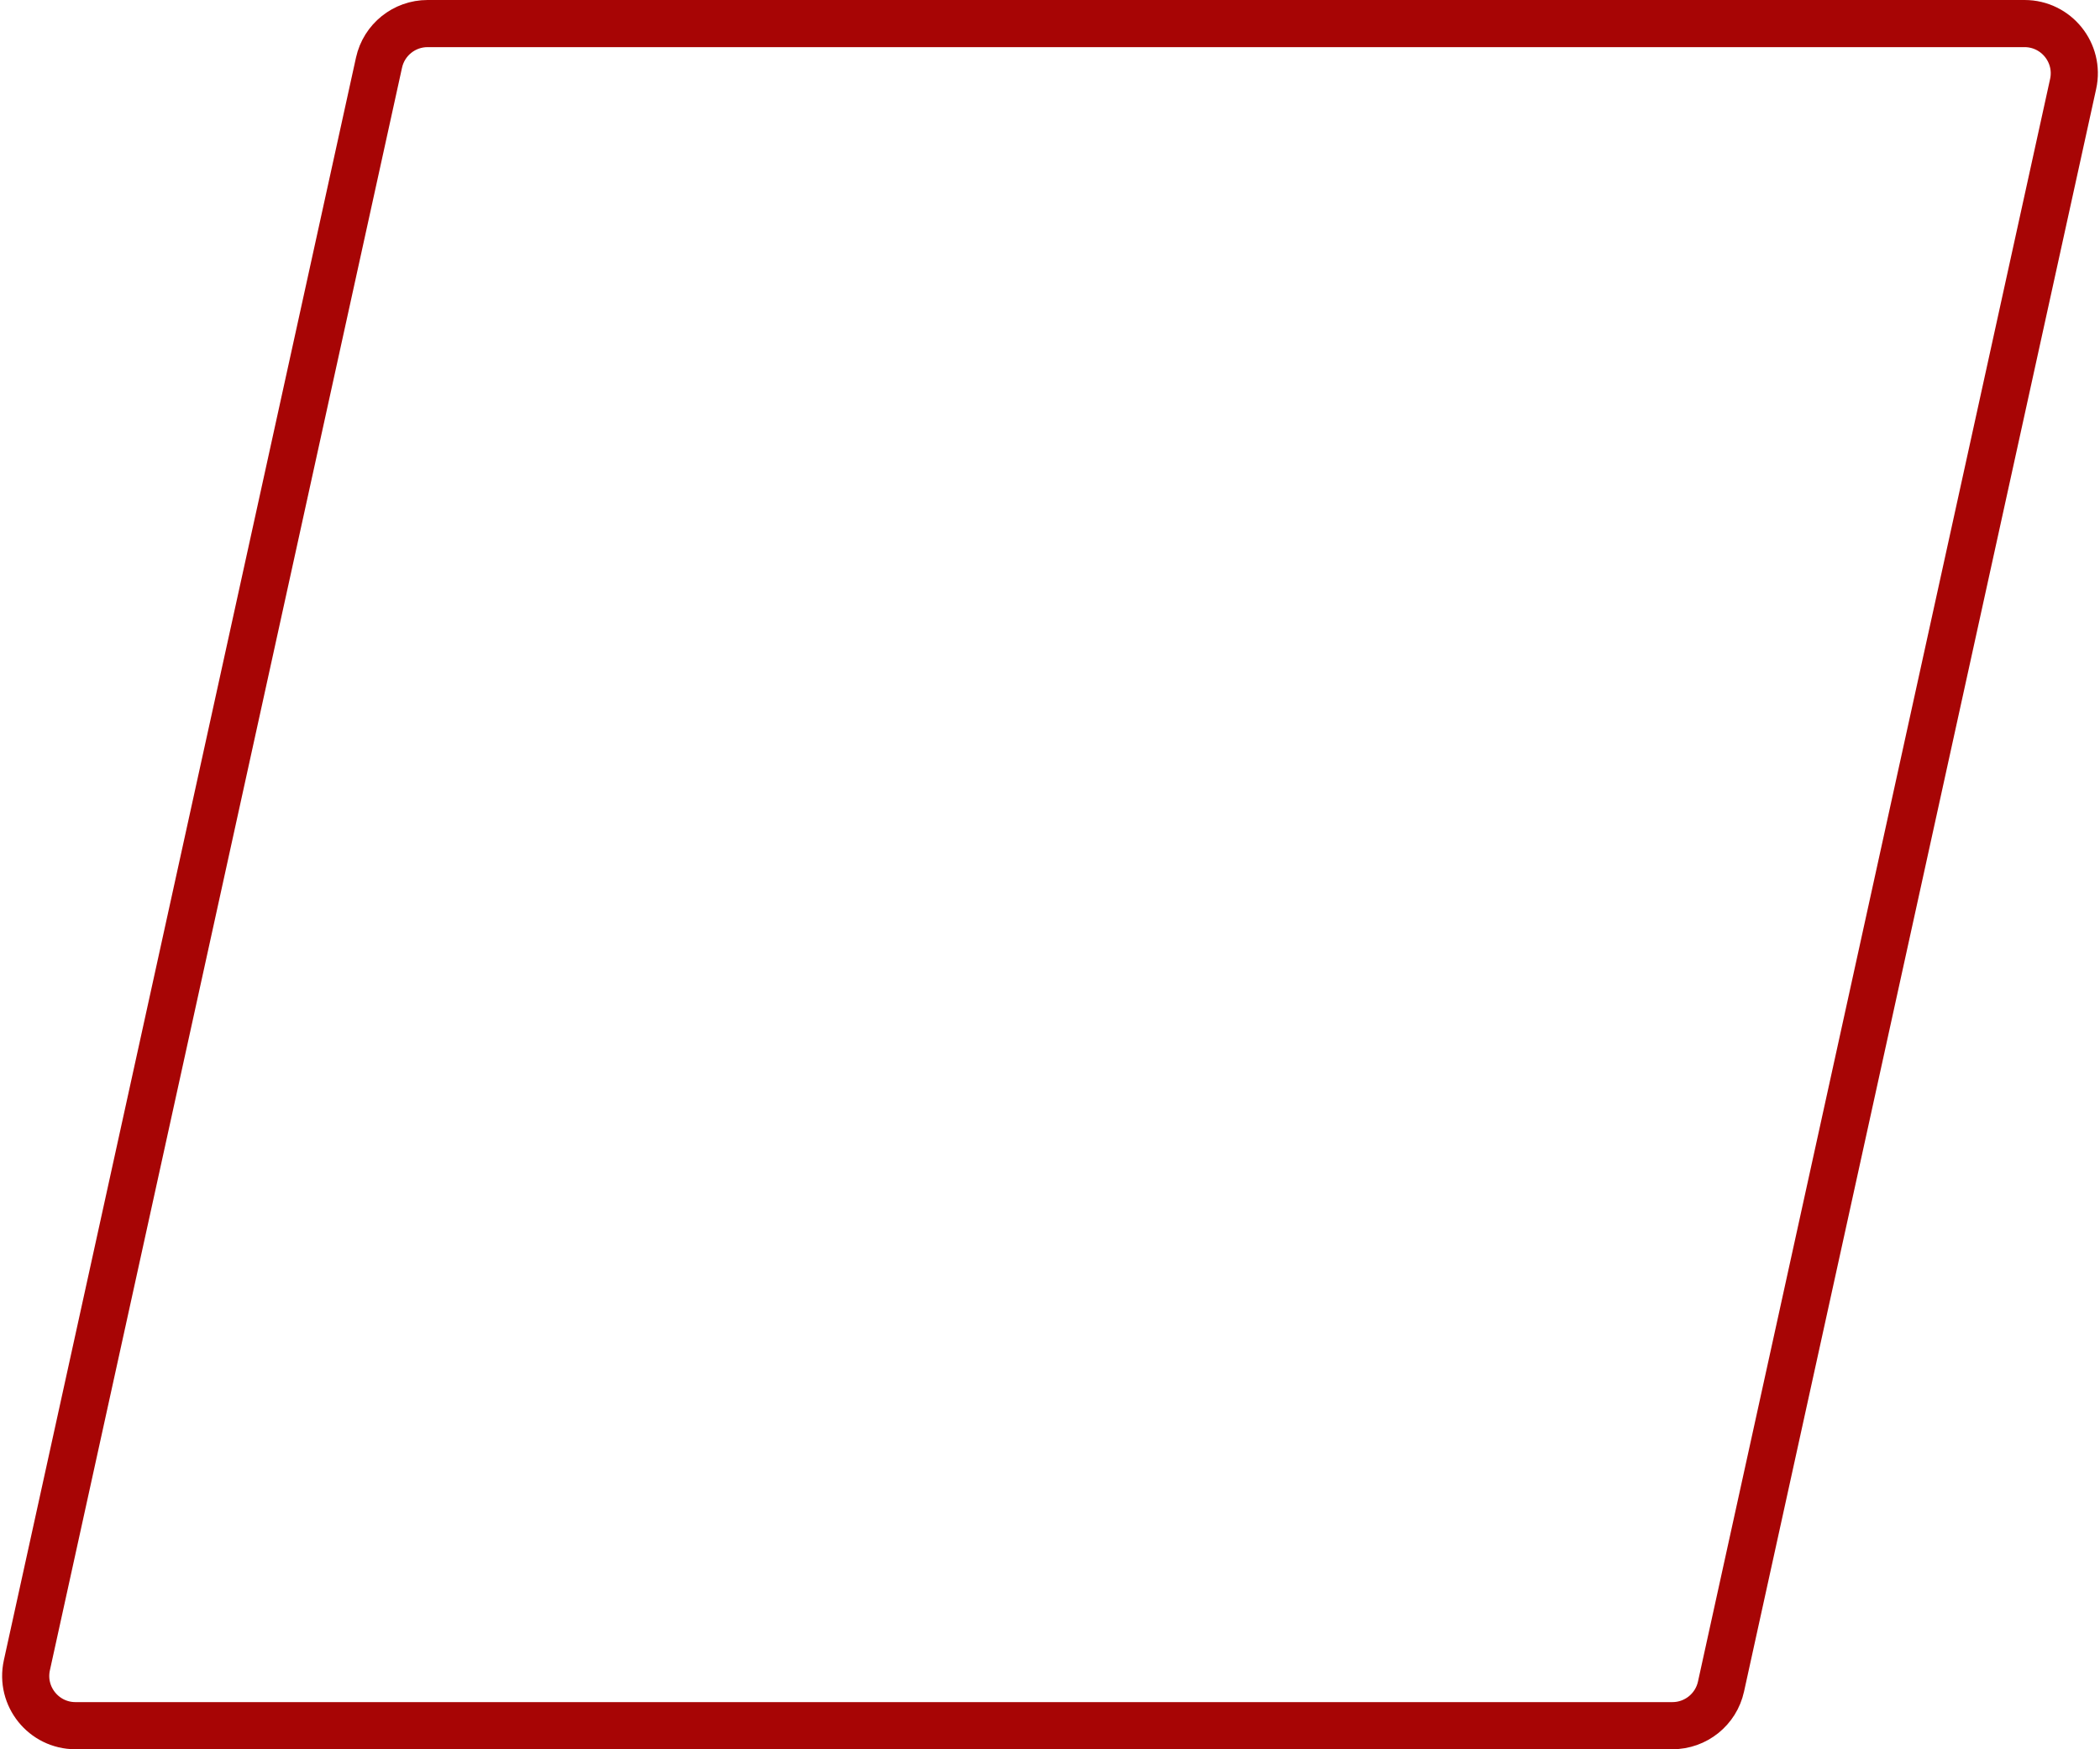 <?xml version="1.0" encoding="UTF-8"?> <svg xmlns="http://www.w3.org/2000/svg" width="401" height="334" viewBox="0 0 401 334" fill="none"> <path d="M72.373 11.961C73.33 7.604 77.19 4.5 81.651 4.5H386.59C392.658 4.5 397.171 10.112 395.868 16.039L328.628 322.039C327.67 326.396 323.81 329.5 319.349 329.5H14.41C8.342 329.5 3.829 323.888 5.132 317.961L72.373 11.961Z" stroke="#A70505" stroke-width="9"></path> </svg> 